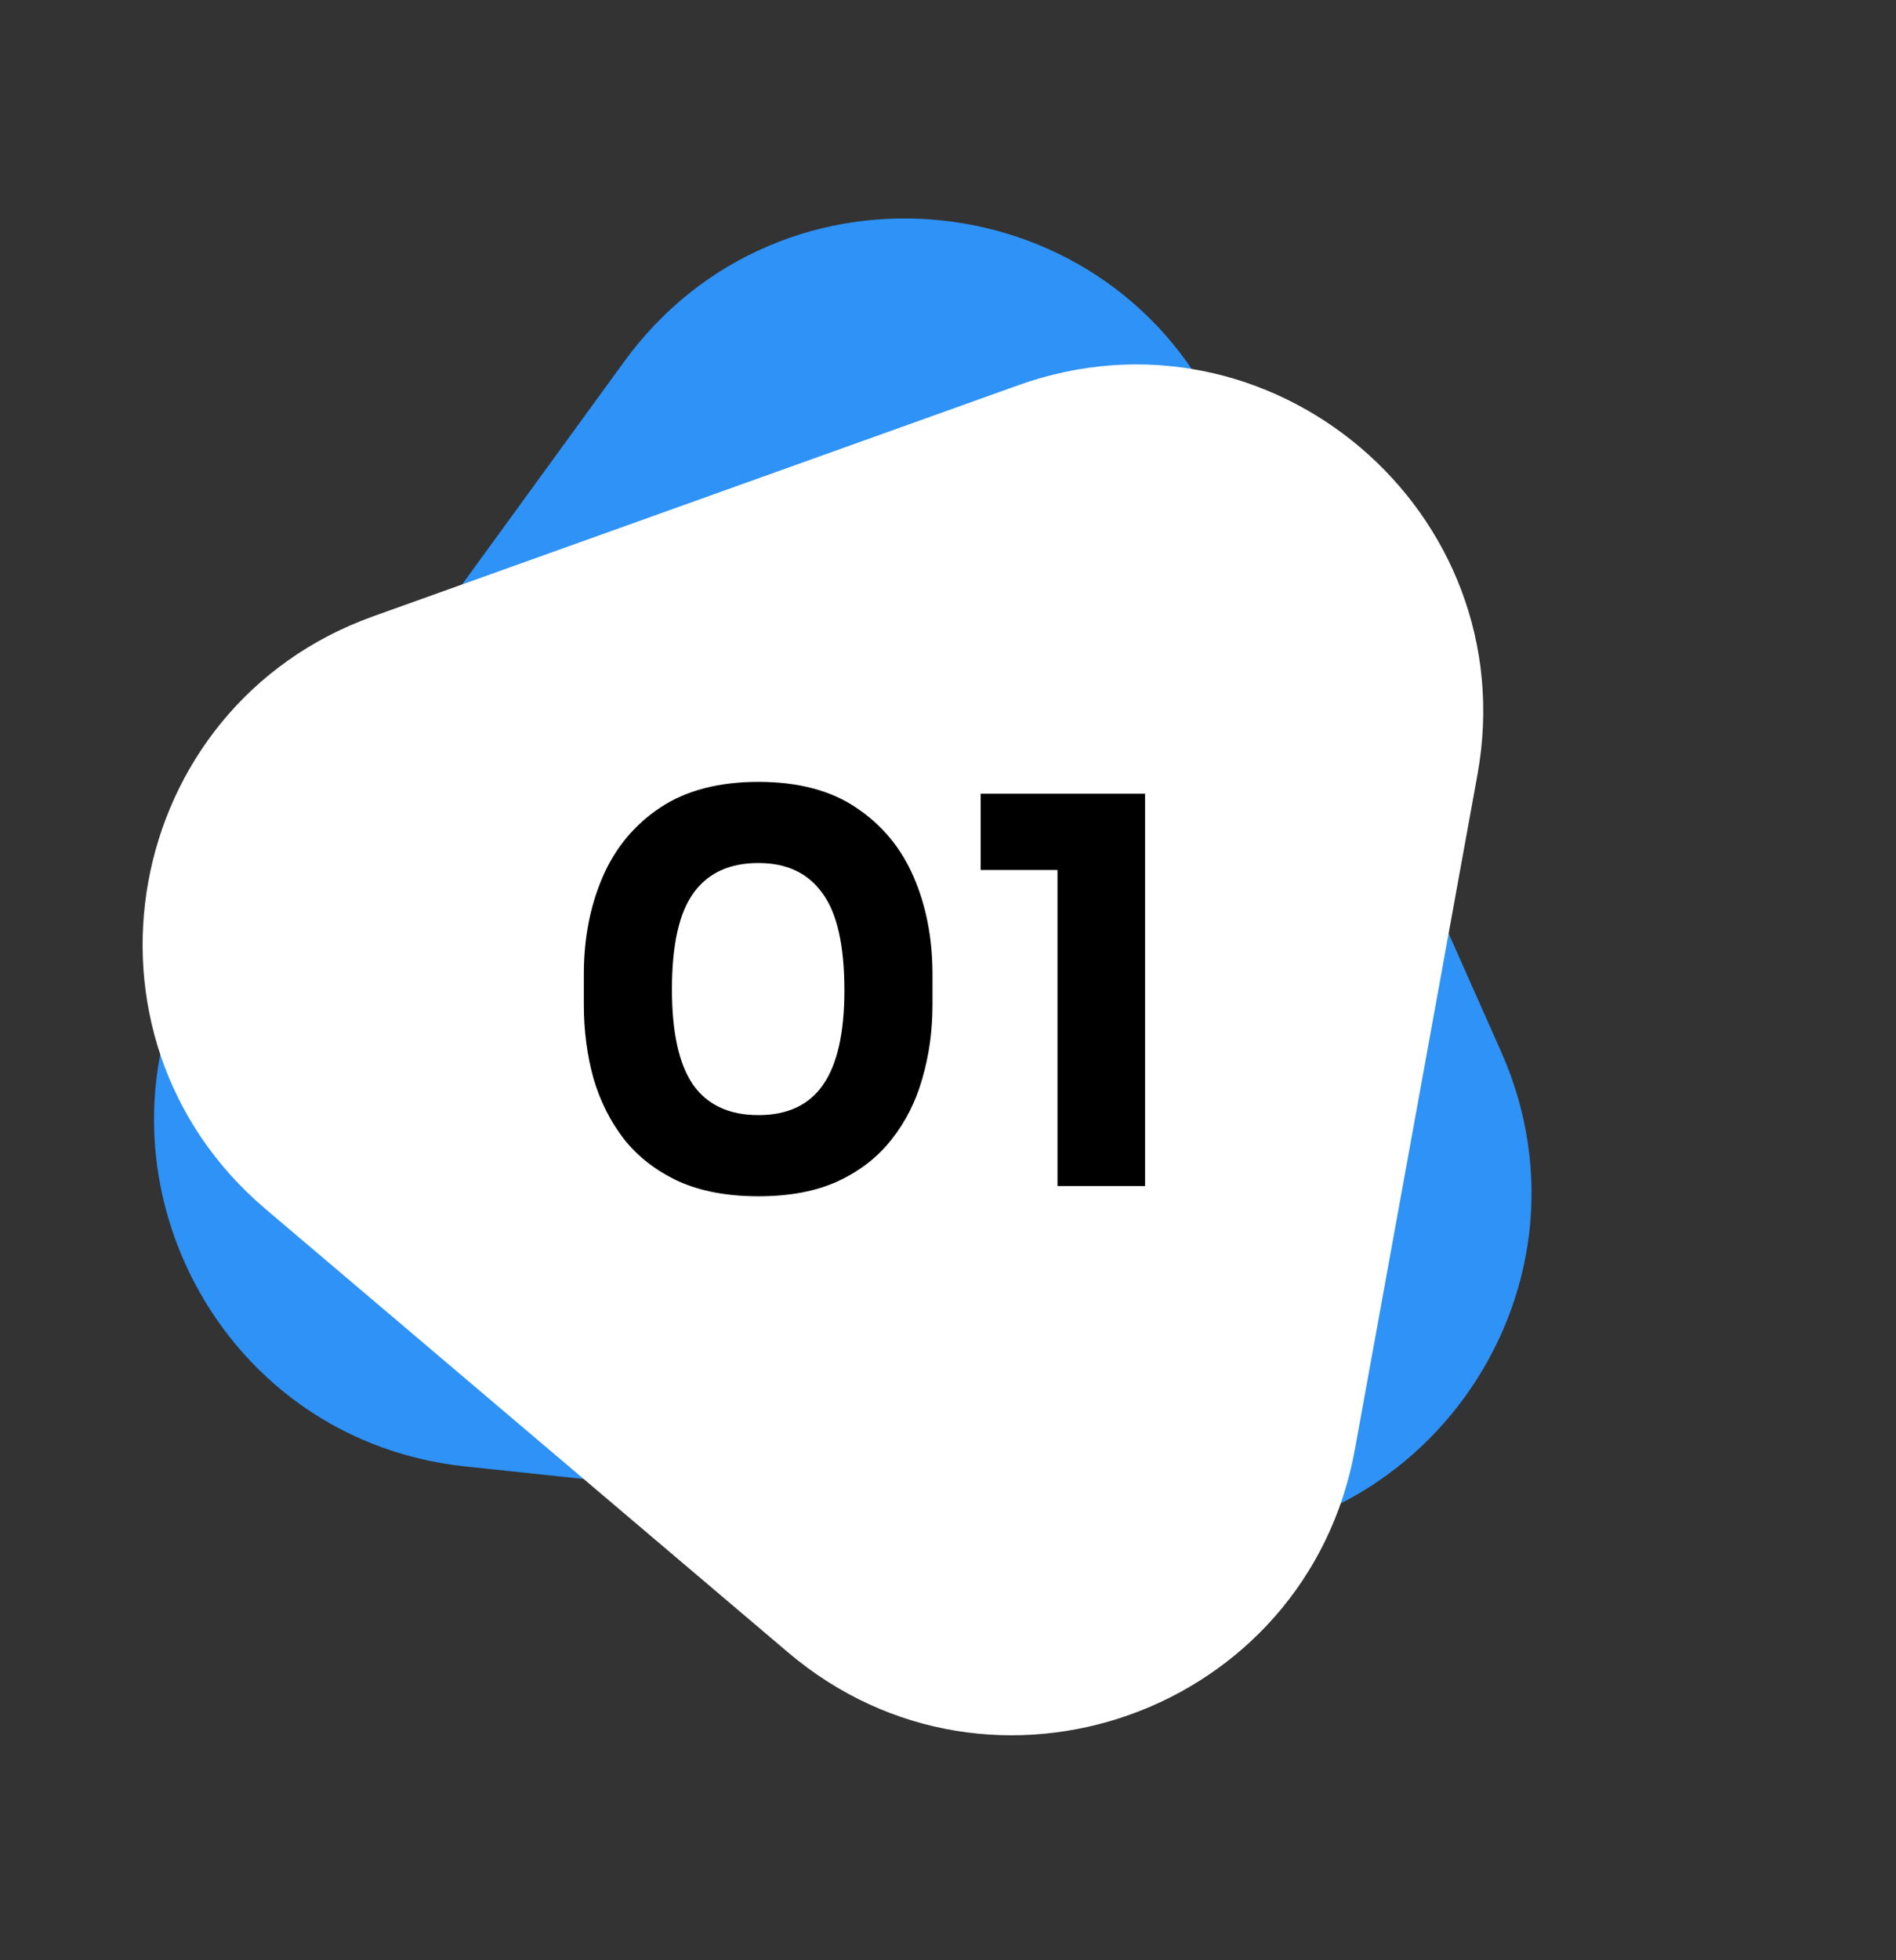 <svg fill="none" height="124" viewBox="0 0 120 124" width="120" xmlns="http://www.w3.org/2000/svg"><rect x="0" y="0" width="120" height="124" fill="#333333" stroke="none"/><path d="m95.005 66.518c6.877 15.476-5.578 32.594-22.42 30.811l-43.126-4.564c-16.842-1.782-25.438-21.128-15.473-34.822l25.516-35.066c9.964-13.694 31.016-11.466 37.893 4.011z" fill="#2e92f6"/><path d="m64.447 24.369c15.944-5.709 32.09 7.984 29.061 24.646l-7.754 42.668c-3.028 16.662-22.959 23.798-35.875 12.845l-33.075-28.05c-12.916-10.954-9.131-31.782 6.814-37.491z" fill="#fff"/><path d="m48.002 75.673c-1.972 0-3.661-.317-5.066-.952-1.405-.657-2.55-1.541-3.434-2.652-.861-1.111-1.507-2.391-1.938-3.842-.408-1.473-.612-3.026-.612-4.658v-1.938c0-2.267.397-4.318 1.19-6.154.793-1.836 2.006-3.298 3.638-4.386s3.706-1.632 6.222-1.632 4.579.544 6.188 1.632c1.632 1.088 2.845 2.55 3.638 4.386.793 1.836 1.19 3.887 1.19 6.154v1.938c0 1.632-.215 3.185-.646 4.658-.408 1.451-1.054 2.731-1.938 3.842-.861 1.111-1.995 1.995-3.4 2.652-1.383.635-3.06.952-5.032.952zm0-5.134c1.836 0 3.196-.635 4.08-1.904.907-1.292 1.36-3.287 1.36-5.984 0-2.856-.465-4.907-1.394-6.154-.907-1.269-2.255-1.904-4.046-1.904-1.836 0-3.207.635-4.114 1.904-.907 1.247-1.36 3.275-1.36 6.086 0 2.72.442 4.726 1.326 6.018.907 1.292 2.289 1.938 4.148 1.938zm18.928 4.488v-21.148l1.496 1.156h-6.358v-4.828h10.404v24.82z" fill="#000"/></svg>